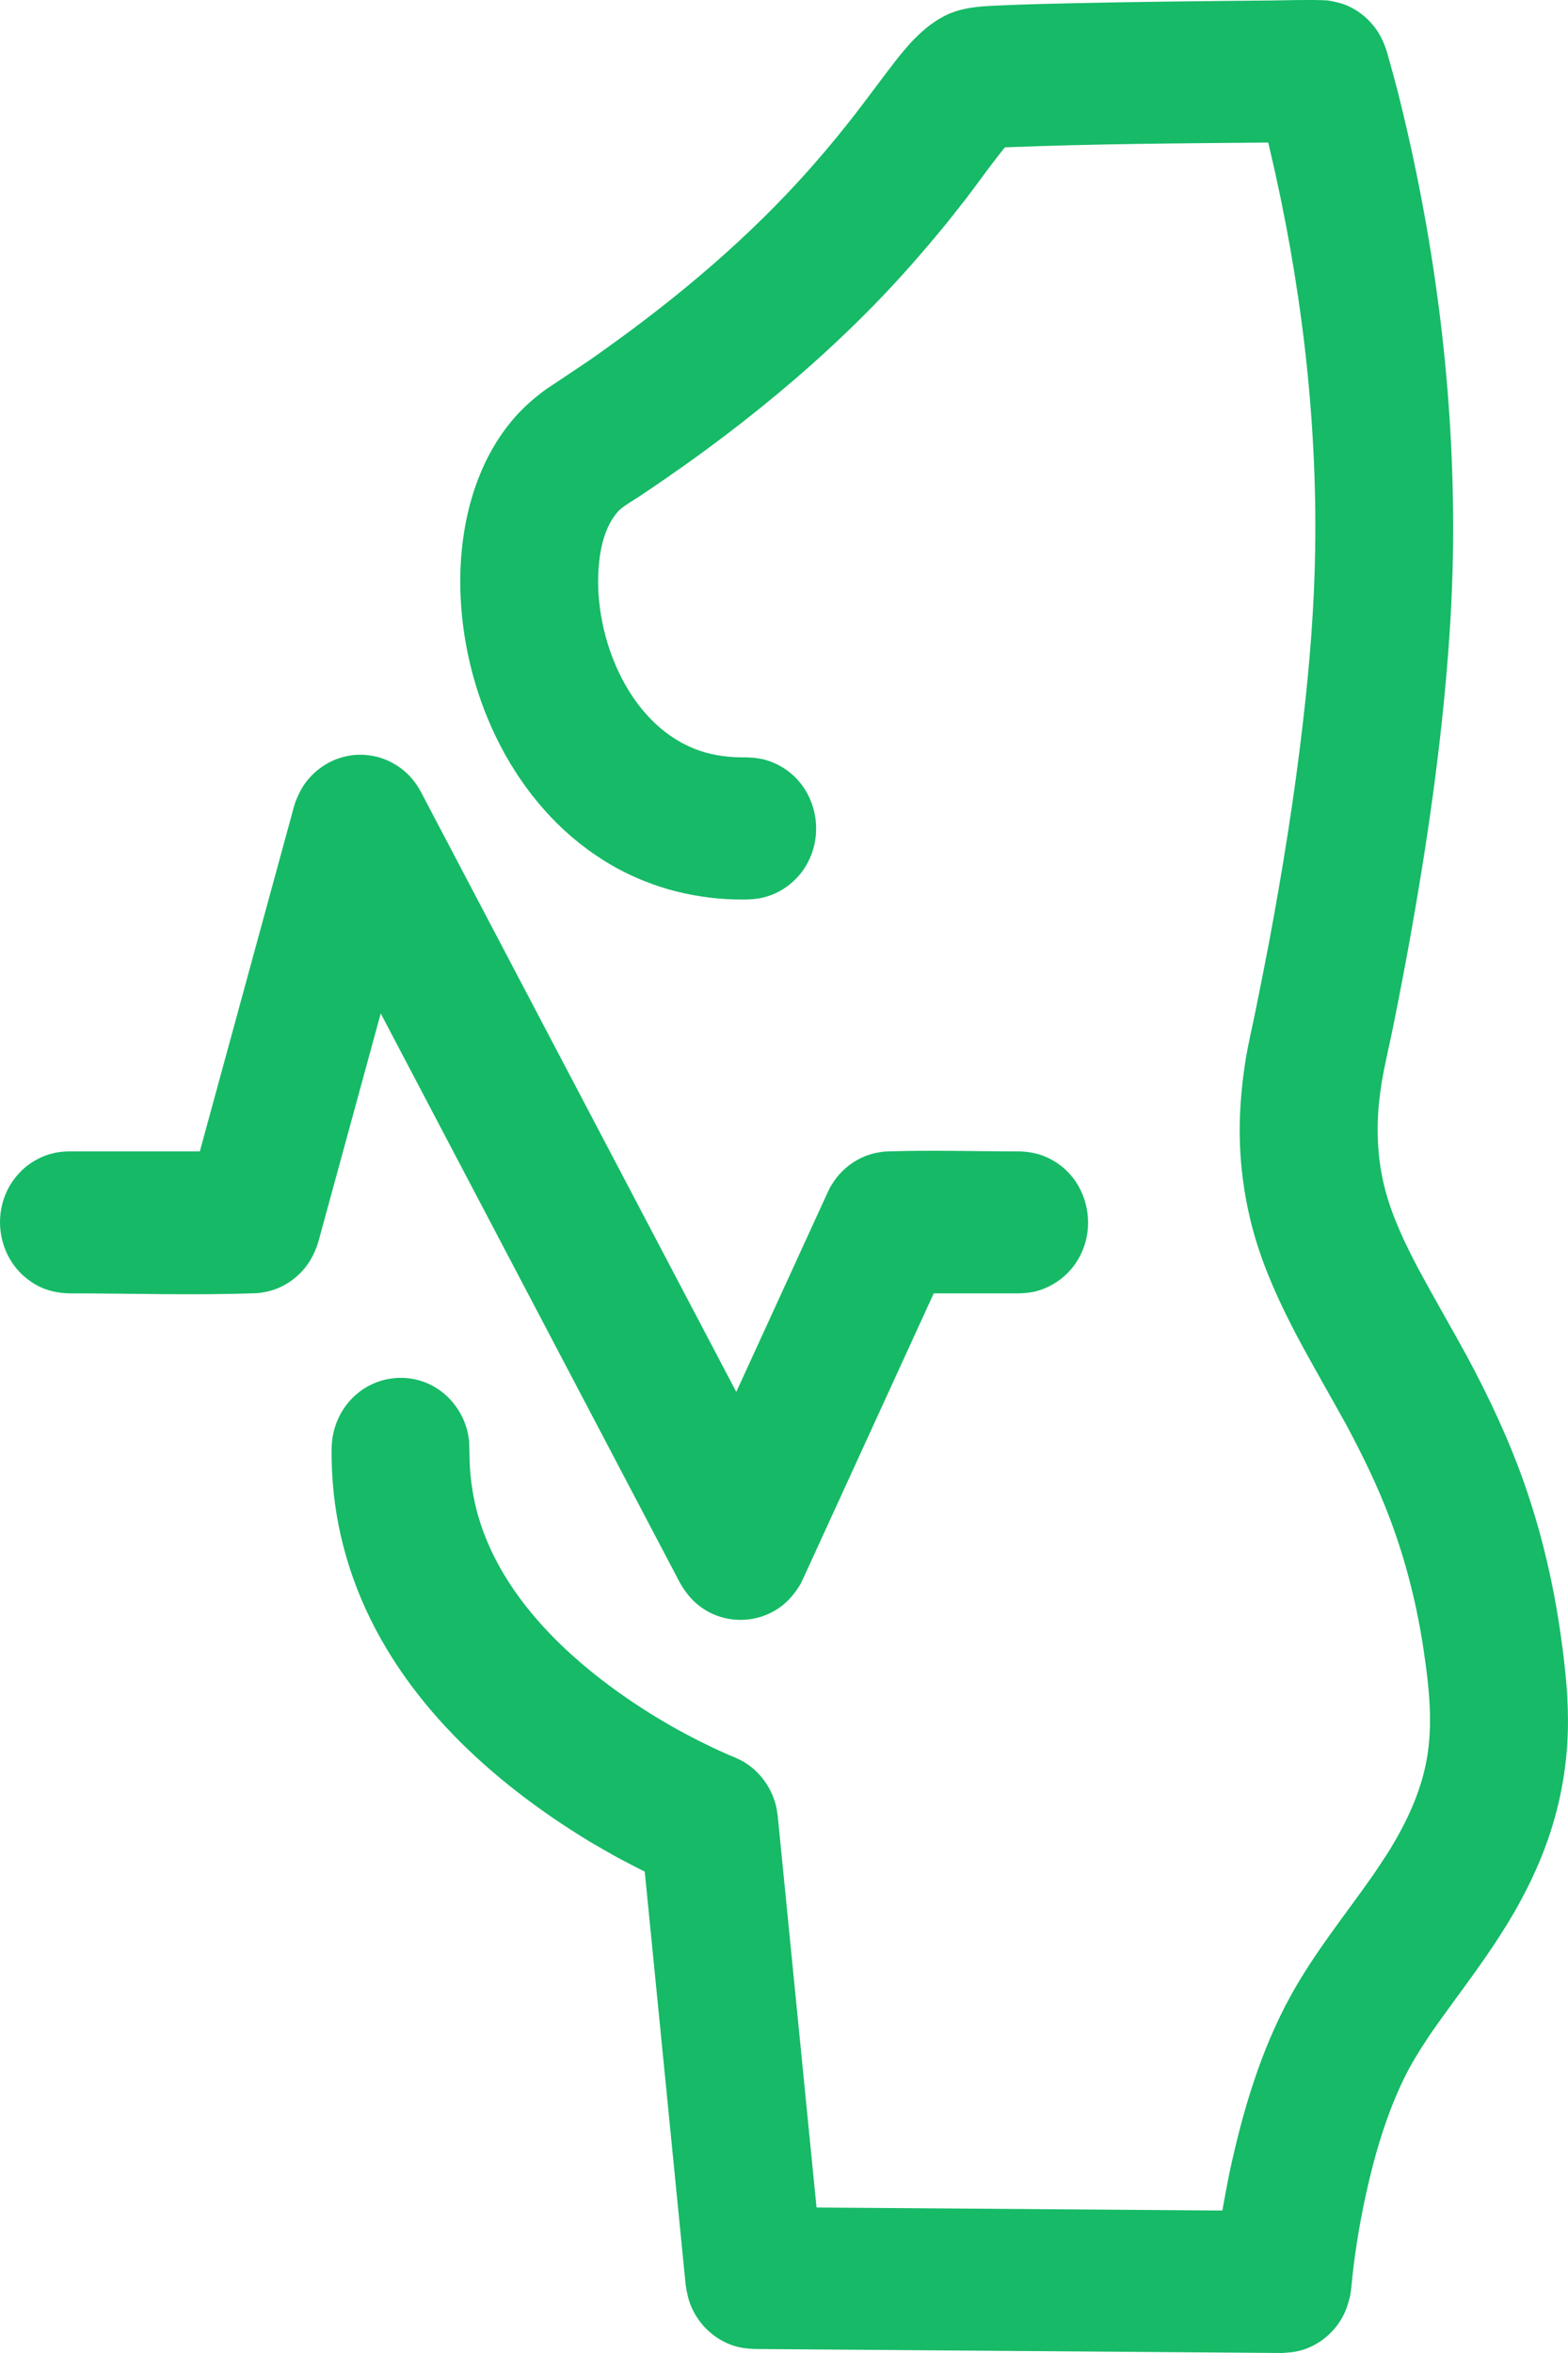 <?xml version="1.0" encoding="UTF-8" standalone="no"?><!DOCTYPE svg PUBLIC "-//W3C//DTD SVG 1.1//EN" "http://www.w3.org/Graphics/SVG/1.1/DTD/svg11.dtd"><svg width="16px" height="24px" viewBox="0 0 16 24" version="1.1" xmlns="http://www.w3.org/2000/svg" xmlns:xlink="http://www.w3.org/1999/xlink" xml:space="preserve" style="fill-rule:evenodd;clip-rule:evenodd;stroke-linejoin:round;stroke-miterlimit:1.414;"><path d="M3.703,7.698c0.053,0.004 0.103,0.01 0.155,0.024c0.134,0.037 0.257,0.115 0.348,0.223c0.035,0.041 0.063,0.085 0.089,0.132l3.218,6.12l0.934,-2.038l0.022,-0.046c0.027,-0.044 0.053,-0.086 0.087,-0.125c0.087,-0.102 0.203,-0.178 0.331,-0.216c0.048,-0.014 0.096,-0.021 0.146,-0.027c0.456,-0.016 0.912,-0.001 1.368,-0.001c0.104,0.003 0.203,0.022 0.298,0.068c0.062,0.03 0.12,0.069 0.171,0.116c0.222,0.205 0.294,0.541 0.178,0.823c-0.033,0.081 -0.081,0.156 -0.141,0.22c-0.095,0.101 -0.219,0.173 -0.353,0.204c-0.051,0.011 -0.101,0.015 -0.153,0.017l-0.873,0l-1.336,2.917l-0.023,0.047c-0.055,0.092 -0.12,0.172 -0.206,0.235c-0.245,0.178 -0.582,0.175 -0.823,-0.008c-0.085,-0.064 -0.148,-0.145 -0.202,-0.239l-3.053,-5.807l-0.636,2.327l-0.016,0.05c-0.025,0.065 -0.054,0.126 -0.095,0.183c-0.09,0.127 -0.22,0.221 -0.366,0.265c-0.049,0.015 -0.099,0.023 -0.149,0.028c-0.64,0.024 -1.281,0.002 -1.921,0.002c-0.104,-0.004 -0.203,-0.022 -0.298,-0.068c-0.062,-0.03 -0.12,-0.07 -0.171,-0.117c-0.222,-0.204 -0.294,-0.54 -0.178,-0.822c0.033,-0.082 0.081,-0.156 0.141,-0.22c0.095,-0.102 0.219,-0.173 0.353,-0.204c0.051,-0.012 0.101,-0.016 0.153,-0.017l1.337,0l0.961,-3.518l0.016,-0.051c0.027,-0.067 0.057,-0.13 0.099,-0.188c0.084,-0.115 0.201,-0.202 0.332,-0.249c0.05,-0.018 0.1,-0.028 0.152,-0.036c0.053,-0.004 0.052,-0.004 0.104,-0.004Z" style="fill:#16ba66;fill-rule:nonzero;"/><path d="M13.544,0.004c0.075,0.012 0.145,0.027 0.216,0.059c0.137,0.063 0.253,0.171 0.326,0.306c0.03,0.054 0.051,0.111 0.069,0.17c0.038,0.133 0.074,0.267 0.109,0.4c0.363,1.443 0.563,2.936 0.564,4.428c0.001,0.433 -0.018,0.866 -0.051,1.298c-0.075,0.976 -0.216,1.945 -0.389,2.907c-0.053,0.295 -0.11,0.59 -0.169,0.884c-0.039,0.193 -0.086,0.384 -0.119,0.578c-0.012,0.076 -0.022,0.152 -0.03,0.228c-0.027,0.295 -0.011,0.588 0.065,0.875c0.075,0.283 0.202,0.546 0.337,0.803c0.161,0.299 0.332,0.592 0.495,0.89c0.223,0.415 0.424,0.84 0.582,1.286c0.18,0.51 0.304,1.04 0.379,1.577c0.045,0.321 0.08,0.646 0.07,0.97c-0.01,0.362 -0.075,0.722 -0.191,1.065c-0.123,0.365 -0.302,0.707 -0.51,1.028c-0.194,0.301 -0.412,0.584 -0.62,0.875c-0.059,0.083 -0.059,0.083 -0.116,0.168c-0.083,0.127 -0.163,0.255 -0.23,0.392c-0.184,0.375 -0.303,0.783 -0.393,1.191c-0.069,0.316 -0.121,0.637 -0.15,0.96l-0.011,0.076c-0.019,0.076 -0.04,0.146 -0.078,0.215c-0.086,0.157 -0.229,0.277 -0.396,0.332c-0.073,0.024 -0.144,0.031 -0.22,0.035l-5.391,-0.041c-0.075,-0.004 -0.145,-0.012 -0.217,-0.037c-0.187,-0.064 -0.342,-0.209 -0.421,-0.395c-0.031,-0.071 -0.045,-0.142 -0.057,-0.218l-0.418,-4.219c-0.096,-0.047 -0.191,-0.098 -0.286,-0.148c-0.094,-0.053 -0.188,-0.106 -0.282,-0.162c-0.994,-0.605 -1.922,-1.442 -2.364,-2.567c-0.058,-0.148 -0.107,-0.299 -0.146,-0.452c-0.071,-0.277 -0.11,-0.562 -0.116,-0.849c-0.002,-0.072 -0.004,-0.146 0.004,-0.219c0.012,-0.104 0.046,-0.205 0.099,-0.294c0.04,-0.067 0.09,-0.127 0.148,-0.177c0.198,-0.171 0.478,-0.216 0.717,-0.116c0.07,0.029 0.136,0.071 0.194,0.122c0.096,0.086 0.169,0.198 0.209,0.322c0.021,0.067 0.021,0.085 0.031,0.154c0.004,0.088 0.003,0.177 0.008,0.266c0.011,0.157 0.035,0.311 0.076,0.463c0.195,0.706 0.713,1.272 1.27,1.702c0.107,0.082 0.216,0.16 0.328,0.235c0.121,0.081 0.244,0.157 0.37,0.229c0.191,0.109 0.388,0.209 0.589,0.297c0.032,0.013 0.032,0.013 0.065,0.027c0.062,0.029 0.079,0.034 0.136,0.073c0.128,0.089 0.226,0.221 0.275,0.373c0.022,0.067 0.021,0.085 0.032,0.154l0.396,3.993l4.141,0.031c0.022,-0.127 0.046,-0.253 0.071,-0.378c0.134,-0.626 0.317,-1.25 0.625,-1.81c0.24,-0.437 0.554,-0.823 0.839,-1.229c0.06,-0.088 0.118,-0.176 0.175,-0.265c0.167,-0.276 0.307,-0.569 0.37,-0.89c0.074,-0.379 0.03,-0.765 -0.026,-1.144c-0.067,-0.45 -0.177,-0.893 -0.336,-1.319c-0.125,-0.337 -0.282,-0.659 -0.451,-0.975c-0.166,-0.301 -0.339,-0.598 -0.501,-0.901c-0.171,-0.325 -0.327,-0.659 -0.432,-1.014c-0.101,-0.345 -0.154,-0.704 -0.157,-1.065c-0.002,-0.257 0.023,-0.512 0.063,-0.765c0.025,-0.143 0.057,-0.284 0.087,-0.425c0.051,-0.247 0.099,-0.494 0.147,-0.742c0.139,-0.741 0.259,-1.487 0.346,-2.237c0.069,-0.59 0.118,-1.184 0.127,-1.778c0.022,-1.378 -0.149,-2.76 -0.465,-4.097l-0.014,-0.059c-0.887,0.008 -1.775,0.013 -2.662,0.048l-0.025,0.001c-0.141,0.173 -0.269,0.356 -0.404,0.533c-0.096,0.122 -0.096,0.122 -0.193,0.244c-0.226,0.276 -0.461,0.545 -0.709,0.801c-0.427,0.44 -0.887,0.846 -1.368,1.222c-0.253,0.198 -0.512,0.388 -0.776,0.57c-0.091,0.063 -0.195,0.134 -0.287,0.195c-0.057,0.037 -0.126,0.076 -0.182,0.122c-0.021,0.018 -0.039,0.038 -0.056,0.06c-0.124,0.165 -0.164,0.389 -0.174,0.593c-0.002,0.059 -0.002,0.118 0,0.177c0.003,0.062 0.009,0.124 0.017,0.186c0.012,0.085 0.028,0.169 0.049,0.252c0.131,0.517 0.457,1.023 0.968,1.199c0.155,0.053 0.316,0.07 0.479,0.068l0.076,0.004c0.067,0.01 0.084,0.01 0.149,0.032c0.097,0.032 0.186,0.086 0.261,0.157c0.229,0.218 0.29,0.577 0.147,0.863c-0.034,0.07 -0.08,0.134 -0.135,0.188c-0.091,0.092 -0.206,0.156 -0.33,0.186c-0.07,0.017 -0.14,0.02 -0.211,0.02c-0.109,0 -0.219,-0.006 -0.327,-0.019c-0.229,-0.027 -0.455,-0.082 -0.669,-0.168c-0.15,-0.059 -0.294,-0.133 -0.43,-0.219c-0.888,-0.561 -1.401,-1.628 -1.449,-2.682c-0.029,-0.643 0.12,-1.329 0.544,-1.82c0.097,-0.112 0.208,-0.209 0.327,-0.296c0.15,-0.1 0.3,-0.199 0.449,-0.3c0.765,-0.535 1.492,-1.128 2.128,-1.821c0.18,-0.196 0.353,-0.4 0.518,-0.609c0.168,-0.213 0.326,-0.433 0.493,-0.647c0.042,-0.052 0.085,-0.103 0.13,-0.154c0.102,-0.109 0.212,-0.206 0.344,-0.275c0.182,-0.095 0.386,-0.102 0.585,-0.11c0.242,-0.011 0.484,-0.017 0.726,-0.022c0.676,-0.015 1.353,-0.022 2.03,-0.028c0.19,-0.002 0.38,-0.01 0.57,-0.001Z" style="fill:#16ba67;fill-rule:nonzero;"/></svg>